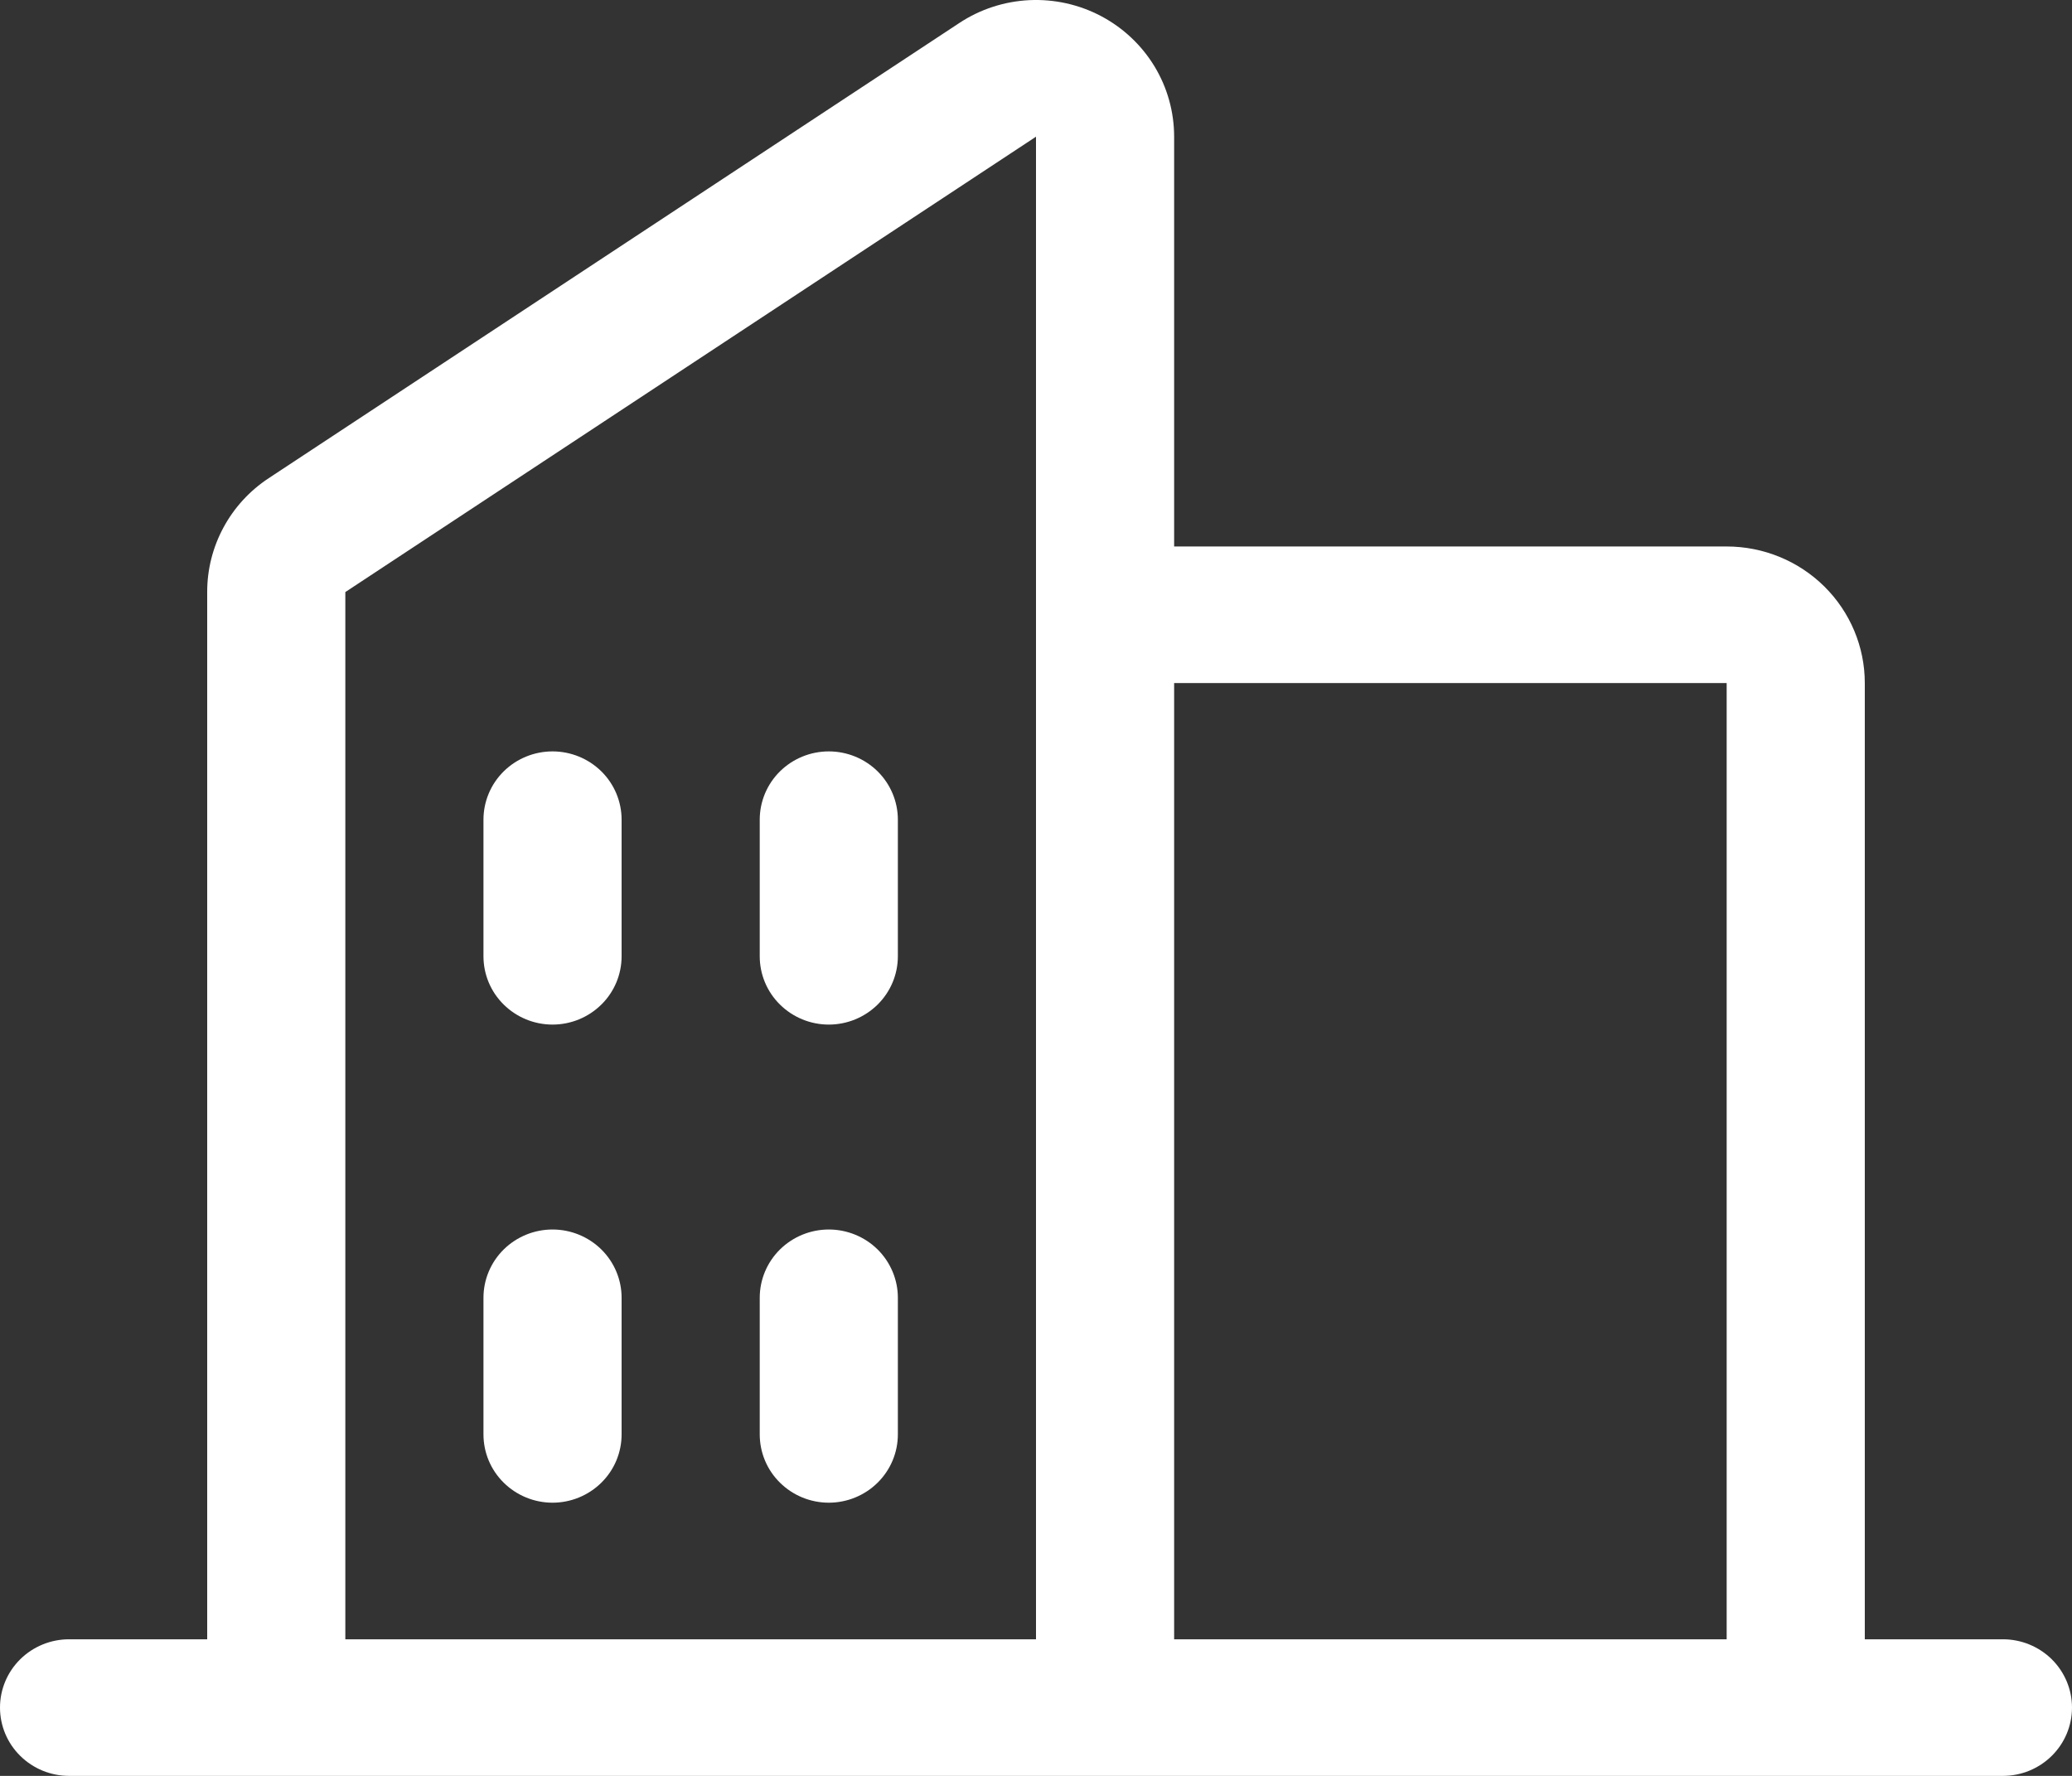 <svg width="42" height="36" viewBox="0 0 42 36" fill="none" xmlns="http://www.w3.org/2000/svg">
<rect x="0" y="0" width="42" height="36" fill="#333333" stroke="none"/>
<path d="M40.6 33.231H37.8V13.847C37.8 13.113 37.505 12.409 36.98 11.889C36.455 11.37 35.743 11.078 35 11.078H23.8V2.771C23.8 2.269 23.663 1.777 23.403 1.347C23.142 0.917 22.769 0.565 22.322 0.328C21.875 0.091 21.371 -0.021 20.864 0.003C20.358 0.028 19.868 0.187 19.446 0.466L5.446 9.694C5.062 9.947 4.747 10.29 4.53 10.693C4.312 11.096 4.199 11.546 4.2 12.002V33.231H1.4C1.029 33.231 0.673 33.377 0.41 33.636C0.147 33.896 0 34.248 0 34.615C0 34.983 0.147 35.335 0.41 35.594C0.673 35.854 1.029 36 1.4 36H40.6C40.971 36 41.327 35.854 41.59 35.594C41.852 35.335 42 34.983 42 34.615C42 34.248 41.852 33.896 41.59 33.636C41.327 33.377 40.971 33.231 40.6 33.231ZM35 13.847V33.231H23.8V13.847H35ZM7 12.002L21 2.771V33.231H7V12.002ZM18.2 16.616V19.385C18.2 19.753 18.052 20.105 17.79 20.364C17.527 20.624 17.171 20.77 16.8 20.77C16.429 20.77 16.073 20.624 15.81 20.364C15.547 20.105 15.4 19.753 15.4 19.385V16.616C15.4 16.249 15.547 15.897 15.81 15.637C16.073 15.378 16.429 15.232 16.8 15.232C17.171 15.232 17.527 15.378 17.79 15.637C18.052 15.897 18.2 16.249 18.2 16.616ZM12.6 16.616V19.385C12.6 19.753 12.453 20.105 12.19 20.364C11.927 20.624 11.571 20.77 11.2 20.77C10.829 20.77 10.473 20.624 10.21 20.364C9.947 20.105 9.8 19.753 9.8 19.385V16.616C9.8 16.249 9.947 15.897 10.21 15.637C10.473 15.378 10.829 15.232 11.2 15.232C11.571 15.232 11.927 15.378 12.19 15.637C12.453 15.897 12.6 16.249 12.6 16.616ZM12.6 26.308V29.077C12.6 29.445 12.453 29.797 12.19 30.056C11.927 30.316 11.571 30.462 11.2 30.462C10.829 30.462 10.473 30.316 10.21 30.056C9.947 29.797 9.8 29.445 9.8 29.077V26.308C9.8 25.941 9.947 25.589 10.21 25.329C10.473 25.07 10.829 24.924 11.2 24.924C11.571 24.924 11.927 25.07 12.19 25.329C12.453 25.589 12.6 25.941 12.6 26.308ZM18.2 26.308V29.077C18.2 29.445 18.052 29.797 17.79 30.056C17.527 30.316 17.171 30.462 16.8 30.462C16.429 30.462 16.073 30.316 15.81 30.056C15.547 29.797 15.4 29.445 15.4 29.077V26.308C15.4 25.941 15.547 25.589 15.81 25.329C16.073 25.07 16.429 24.924 16.8 24.924C17.171 24.924 17.527 25.07 17.79 25.329C18.052 25.589 18.2 25.941 18.2 26.308Z" fill="white"/>
</svg>
